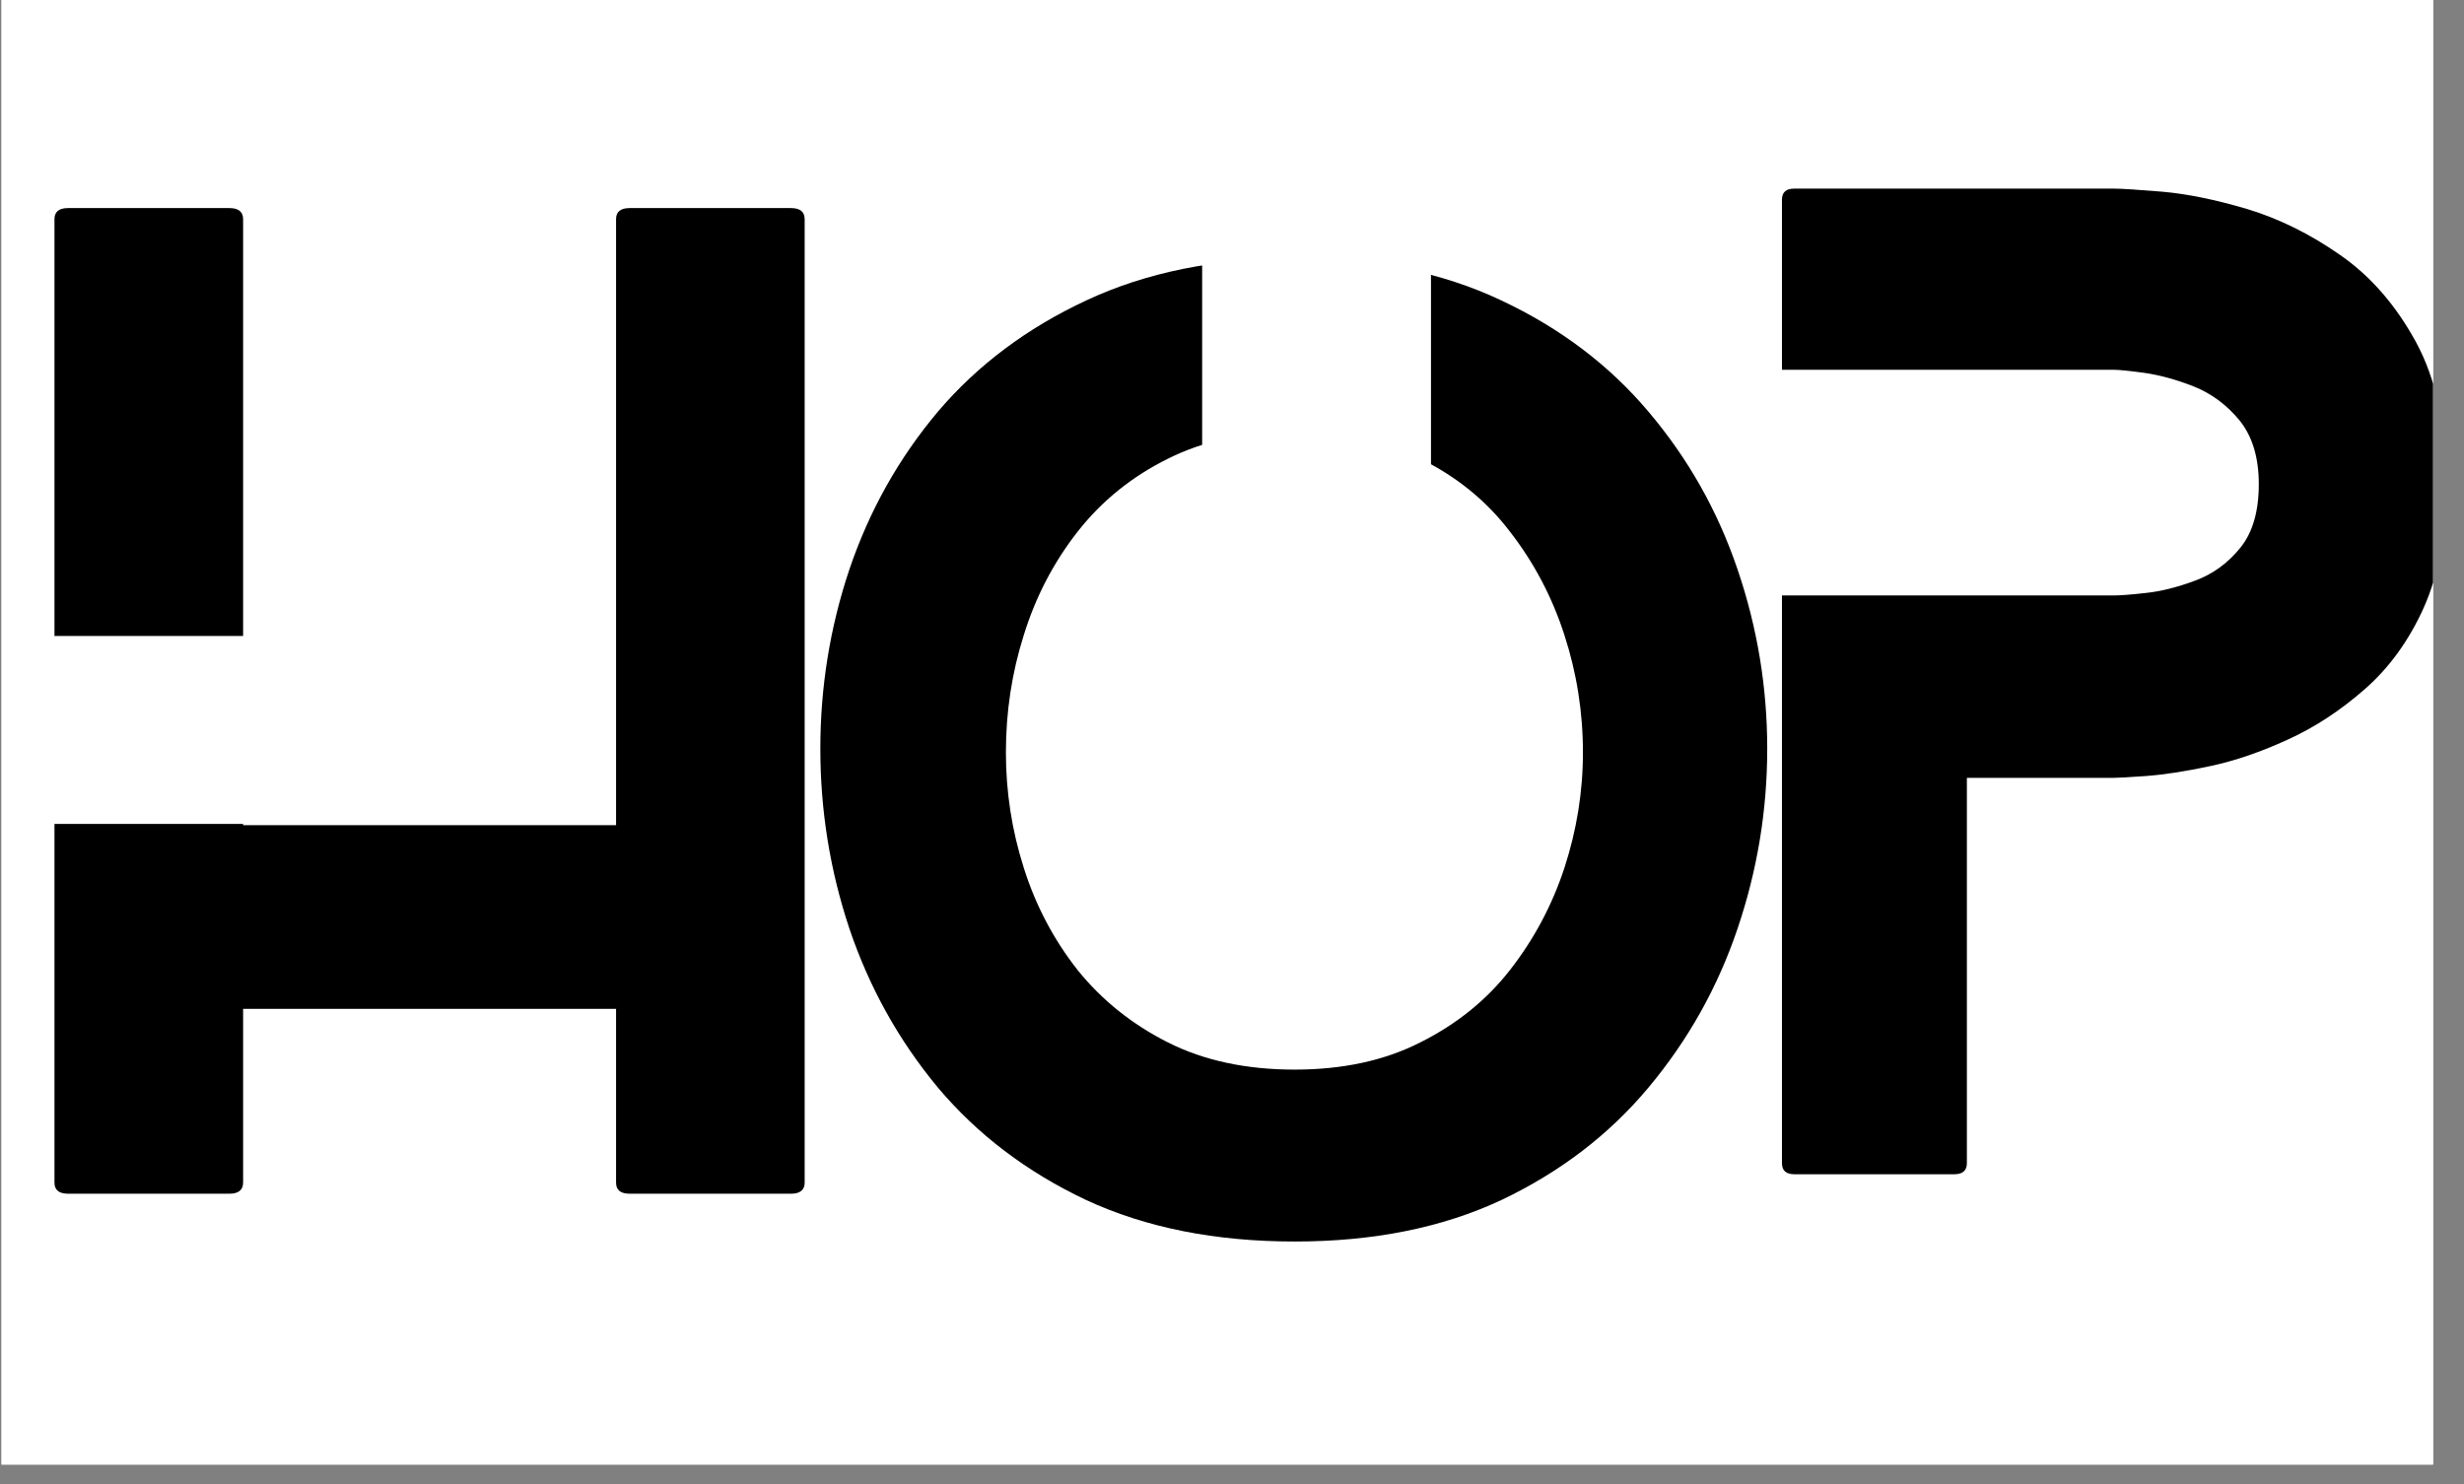 <svg xmlns="http://www.w3.org/2000/svg" xmlns:xlink="http://www.w3.org/1999/xlink" width="83" zoomAndPan="magnify" viewBox="0 0 62.25 37.5" height="50" preserveAspectRatio="xMidYMid meet" version="1.0"><rect x="0" y="0" width="62.25" height="37.5" fill="#808080" stroke="none"/><defs><g/><clipPath id="5a5c9c6aba"><path d="M 0.039 0 L 61.469 0 L 61.469 37.008 L 0.039 37.008 Z M 0.039 0 " clip-rule="nonzero"/></clipPath><clipPath id="09b22bfd68"><path d="M 29.168 15.906 L 37.375 15.906 L 37.375 24.109 L 29.168 24.109 Z M 29.168 15.906 " clip-rule="nonzero"/></clipPath><clipPath id="3562d9dab4"><path d="M 33.273 15.906 C 31.004 15.906 29.168 17.742 29.168 20.008 C 29.168 22.273 31.004 24.109 33.273 24.109 C 35.539 24.109 37.375 22.273 37.375 20.008 C 37.375 17.742 35.539 15.906 33.273 15.906 Z M 33.273 15.906 " clip-rule="nonzero"/></clipPath><clipPath id="54bbd084f0"><path d="M 30.371 6.012 L 36.152 6.012 L 36.152 12.84 L 30.371 12.84 Z M 30.371 6.012 " clip-rule="nonzero"/></clipPath><clipPath id="6470b530ff"><path d="M 45 4 L 61.469 4 L 61.469 30 L 45 30 Z M 45 4 " clip-rule="nonzero"/></clipPath></defs><g clip-path="url(#5a5c9c6aba)"><path fill="#ffffff" d="M 0.039 0 L 61.469 0 L 61.469 37.008 L 0.039 37.008 Z M 0.039 0 " fill-opacity="1" fill-rule="nonzero"/><path fill="#ffffff" d="M 0.039 0 L 61.469 0 L 61.469 37.008 L 0.039 37.008 Z M 0.039 0 " fill-opacity="1" fill-rule="nonzero"/></g><g fill="#000000" fill-opacity="1"><g transform="translate(20.725, 31.372)"><g><path d="M 14.281 -12.359 C 14.281 -11.723 14.055 -11.176 13.609 -10.719 C 13.172 -10.258 12.617 -10.031 11.953 -10.031 C 11.316 -10.031 10.77 -10.258 10.312 -10.719 C 9.852 -11.176 9.625 -11.723 9.625 -12.359 C 9.625 -13.023 9.852 -13.582 10.312 -14.031 C 10.77 -14.488 11.316 -14.719 11.953 -14.719 C 12.617 -14.719 13.172 -14.488 13.609 -14.031 C 14.055 -13.582 14.281 -13.023 14.281 -12.359 Z M 23.922 -12.453 C 23.922 -10.898 23.672 -9.383 23.172 -7.906 C 22.672 -6.426 21.922 -5.086 20.922 -3.891 C 19.93 -2.703 18.691 -1.754 17.203 -1.047 C 15.711 -0.348 13.973 0 11.984 0 C 9.984 0 8.227 -0.348 6.719 -1.047 C 5.219 -1.754 3.969 -2.703 2.969 -3.891 C 1.977 -5.086 1.234 -6.426 0.734 -7.906 C 0.242 -9.383 0 -10.898 0 -12.453 C 0 -14.004 0.242 -15.516 0.734 -16.984 C 1.234 -18.461 1.977 -19.789 2.969 -20.969 C 3.969 -22.145 5.219 -23.082 6.719 -23.781 C 8.227 -24.488 9.984 -24.844 11.984 -24.844 C 13.973 -24.844 15.711 -24.488 17.203 -23.781 C 18.691 -23.082 19.93 -22.145 20.922 -20.969 C 21.922 -19.789 22.672 -18.461 23.172 -16.984 C 23.672 -15.516 23.922 -14.004 23.922 -12.453 Z M 19.266 -12.359 C 19.266 -13.379 19.109 -14.367 18.797 -15.328 C 18.484 -16.297 18.023 -17.164 17.422 -17.938 C 16.828 -18.719 16.07 -19.332 15.156 -19.781 C 14.25 -20.238 13.191 -20.469 11.984 -20.469 C 10.766 -20.469 9.695 -20.238 8.781 -19.781 C 7.875 -19.332 7.113 -18.719 6.5 -17.938 C 5.895 -17.164 5.441 -16.297 5.141 -15.328 C 4.836 -14.367 4.688 -13.379 4.688 -12.359 C 4.688 -11.367 4.836 -10.395 5.141 -9.438 C 5.441 -8.488 5.895 -7.629 6.5 -6.859 C 7.113 -6.098 7.875 -5.488 8.781 -5.031 C 9.695 -4.57 10.766 -4.344 11.984 -4.344 C 13.191 -4.344 14.25 -4.57 15.156 -5.031 C 16.07 -5.488 16.828 -6.098 17.422 -6.859 C 18.023 -7.629 18.484 -8.488 18.797 -9.438 C 19.109 -10.395 19.266 -11.367 19.266 -12.359 Z M 19.266 -12.359 "/></g></g></g><g clip-path="url(#09b22bfd68)"><g clip-path="url(#3562d9dab4)"><path fill="#ffffff" d="M 29.168 15.906 L 37.375 15.906 L 37.375 24.109 L 29.168 24.109 Z M 29.168 15.906 " fill-opacity="1" fill-rule="nonzero"/></g></g><g clip-path="url(#54bbd084f0)"><path fill="#ffffff" d="M 36.152 6.012 L 36.152 12.832 L 30.371 12.832 L 30.371 6.012 Z M 36.152 6.012 " fill-opacity="1" fill-rule="nonzero"/></g><g fill="#000000" fill-opacity="1"><g transform="translate(1.376, 30.164)"><g><path d="M 4.766 -14.094 L 0 -14.094 L 0 -24.625 C 0 -24.812 0.113 -24.906 0.344 -24.906 L 4.422 -24.906 C 4.648 -24.906 4.766 -24.812 4.766 -24.625 Z M 18.609 -24.906 C 18.836 -24.906 18.953 -24.812 18.953 -24.625 L 18.953 -0.281 C 18.953 -0.094 18.836 0 18.609 0 L 14.531 0 C 14.301 0 14.188 -0.094 14.188 -0.281 L 14.188 -4.672 L 4.766 -4.672 L 4.766 -0.281 C 4.766 -0.094 4.648 0 4.422 0 L 0.344 0 C 0.113 0 0 -0.094 0 -0.281 L 0 -9.344 L 4.766 -9.344 L 4.766 -9.312 L 14.188 -9.312 L 14.188 -24.625 C 14.188 -24.812 14.301 -24.906 14.531 -24.906 Z M 18.609 -24.906 "/></g></g></g><g clip-path="url(#6470b530ff)"><g fill="#000000" fill-opacity="1"><g transform="translate(45.019, 29.672)"><g><path d="M 8.375 -24.906 C 8.582 -24.906 8.992 -24.879 9.609 -24.828 C 10.234 -24.773 10.945 -24.629 11.75 -24.391 C 12.551 -24.148 13.332 -23.766 14.094 -23.234 C 14.863 -22.703 15.504 -21.969 16.016 -21.031 C 16.523 -20.102 16.781 -18.906 16.781 -17.438 C 16.781 -16.207 16.594 -15.172 16.219 -14.328 C 15.844 -13.492 15.348 -12.805 14.734 -12.266 C 14.117 -11.723 13.469 -11.297 12.781 -10.984 C 12.102 -10.672 11.445 -10.445 10.812 -10.312 C 10.176 -10.176 9.633 -10.094 9.188 -10.062 C 8.75 -10.031 8.477 -10.016 8.375 -10.016 L 4.672 -10.016 L 4.672 -0.281 C 4.672 -0.094 4.566 0 4.359 0 L 0.312 0 C 0.102 0 0 -0.094 0 -0.281 L 0 -14.625 L 8.375 -14.625 C 8.539 -14.625 8.812 -14.645 9.188 -14.688 C 9.57 -14.727 9.988 -14.832 10.438 -15 C 10.883 -15.164 11.266 -15.441 11.578 -15.828 C 11.891 -16.211 12.047 -16.75 12.047 -17.438 C 12.047 -18.113 11.883 -18.648 11.562 -19.047 C 11.238 -19.441 10.852 -19.727 10.406 -19.906 C 9.957 -20.082 9.539 -20.195 9.156 -20.25 C 8.781 -20.301 8.52 -20.328 8.375 -20.328 L 0 -20.328 L 0 -24.625 C 0 -24.812 0.102 -24.906 0.312 -24.906 Z M 8.375 -24.906 "/></g></g></g></g></svg>